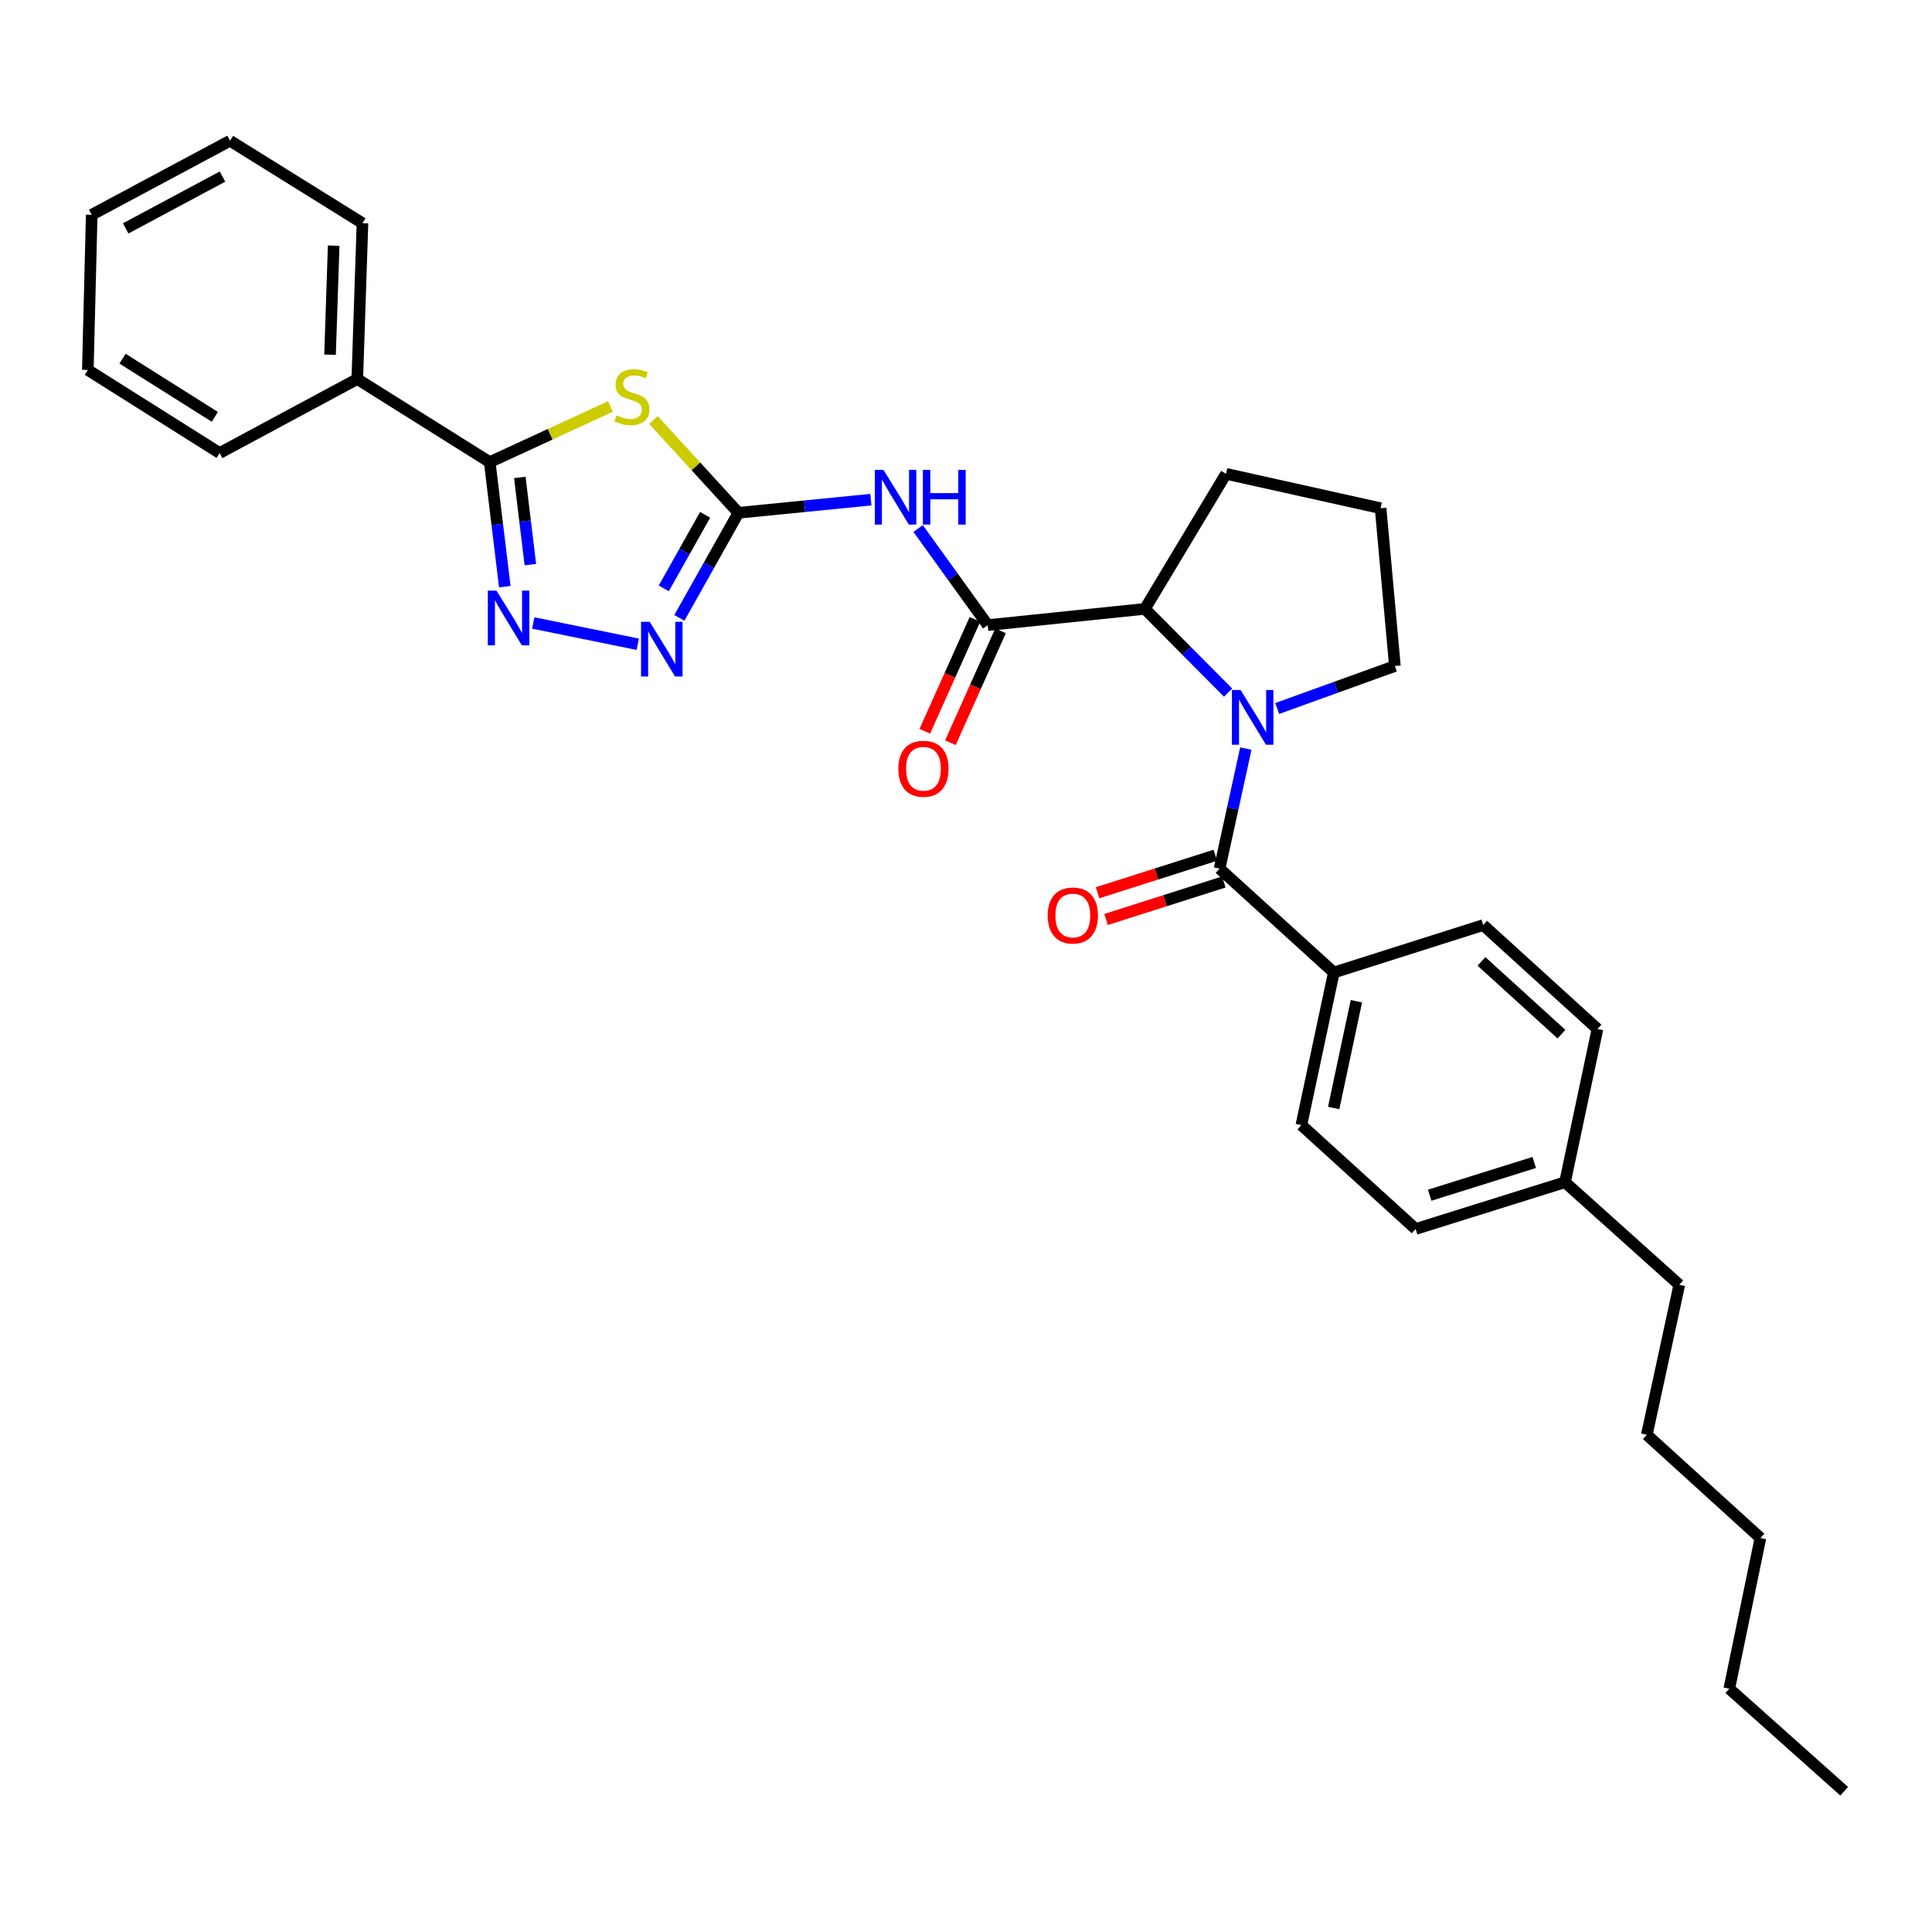 <?xml version='1.0' encoding='iso-8859-1'?>
<svg version='1.1' baseProfile='full'
              xmlns='http://www.w3.org/2000/svg'
                      xmlns:rdkit='http://www.rdkit.org/xml'
                      xmlns:xlink='http://www.w3.org/1999/xlink'
                  xml:space='preserve'
width='1000px' height='1000px' viewBox='0 0 1000 1000'>
<!-- END OF HEADER -->
<rect style='opacity:1.0;fill:#FFFFFF;stroke:none' width='1000' height='1000' x='0' y='0'> </rect>
<path class='bond-1' d='M 338.206,217.396 L 360.205,241.409' style='fill:none;fill-rule:evenodd;stroke:#CCCC00;stroke-width:6px;stroke-linecap:butt;stroke-linejoin:miter;stroke-opacity:1' />
<path class='bond-1' d='M 360.205,241.409 L 382.203,265.422' style='fill:none;fill-rule:evenodd;stroke:#000000;stroke-width:6px;stroke-linecap:butt;stroke-linejoin:miter;stroke-opacity:1' />
<path class='bond-2' d='M 315.98,210.38 L 284.731,224.791' style='fill:none;fill-rule:evenodd;stroke:#CCCC00;stroke-width:6px;stroke-linecap:butt;stroke-linejoin:miter;stroke-opacity:1' />
<path class='bond-2' d='M 284.731,224.791 L 253.481,239.202' style='fill:none;fill-rule:evenodd;stroke:#000000;stroke-width:6px;stroke-linecap:butt;stroke-linejoin:miter;stroke-opacity:1' />
<path class='bond-0' d='M 635.66,358.493 L 614.13,336.823' style='fill:none;fill-rule:evenodd;stroke:#0000FF;stroke-width:6px;stroke-linecap:butt;stroke-linejoin:miter;stroke-opacity:1' />
<path class='bond-0' d='M 614.13,336.823 L 592.601,315.153' style='fill:none;fill-rule:evenodd;stroke:#000000;stroke-width:6px;stroke-linecap:butt;stroke-linejoin:miter;stroke-opacity:1' />
<path class='bond-4' d='M 644.843,387.458 L 638.048,418.525' style='fill:none;fill-rule:evenodd;stroke:#0000FF;stroke-width:6px;stroke-linecap:butt;stroke-linejoin:miter;stroke-opacity:1' />
<path class='bond-4' d='M 638.048,418.525 L 631.253,449.592' style='fill:none;fill-rule:evenodd;stroke:#000000;stroke-width:6px;stroke-linecap:butt;stroke-linejoin:miter;stroke-opacity:1' />
<path class='bond-15' d='M 661.075,366.712 L 691.533,355.72' style='fill:none;fill-rule:evenodd;stroke:#0000FF;stroke-width:6px;stroke-linecap:butt;stroke-linejoin:miter;stroke-opacity:1' />
<path class='bond-15' d='M 691.533,355.72 L 721.992,344.728' style='fill:none;fill-rule:evenodd;stroke:#000000;stroke-width:6px;stroke-linecap:butt;stroke-linejoin:miter;stroke-opacity:1' />
<path class='bond-5' d='M 382.203,265.422 L 416.48,262.025' style='fill:none;fill-rule:evenodd;stroke:#000000;stroke-width:6px;stroke-linecap:butt;stroke-linejoin:miter;stroke-opacity:1' />
<path class='bond-5' d='M 416.48,262.025 L 450.757,258.627' style='fill:none;fill-rule:evenodd;stroke:#0000FF;stroke-width:6px;stroke-linecap:butt;stroke-linejoin:miter;stroke-opacity:1' />
<path class='bond-7' d='M 382.203,265.422 L 366.92,292.617' style='fill:none;fill-rule:evenodd;stroke:#000000;stroke-width:6px;stroke-linecap:butt;stroke-linejoin:miter;stroke-opacity:1' />
<path class='bond-7' d='M 366.92,292.617 L 351.638,319.812' style='fill:none;fill-rule:evenodd;stroke:#0000FF;stroke-width:6px;stroke-linecap:butt;stroke-linejoin:miter;stroke-opacity:1' />
<path class='bond-7' d='M 364.966,266.471 L 354.268,285.507' style='fill:none;fill-rule:evenodd;stroke:#000000;stroke-width:6px;stroke-linecap:butt;stroke-linejoin:miter;stroke-opacity:1' />
<path class='bond-7' d='M 354.268,285.507 L 343.57,304.543' style='fill:none;fill-rule:evenodd;stroke:#0000FF;stroke-width:6px;stroke-linecap:butt;stroke-linejoin:miter;stroke-opacity:1' />
<path class='bond-3' d='M 253.481,239.202 L 257.38,271.433' style='fill:none;fill-rule:evenodd;stroke:#000000;stroke-width:6px;stroke-linecap:butt;stroke-linejoin:miter;stroke-opacity:1' />
<path class='bond-3' d='M 257.38,271.433 L 261.279,303.663' style='fill:none;fill-rule:evenodd;stroke:#0000FF;stroke-width:6px;stroke-linecap:butt;stroke-linejoin:miter;stroke-opacity:1' />
<path class='bond-3' d='M 269.059,247.129 L 271.788,269.69' style='fill:none;fill-rule:evenodd;stroke:#000000;stroke-width:6px;stroke-linecap:butt;stroke-linejoin:miter;stroke-opacity:1' />
<path class='bond-3' d='M 271.788,269.69 L 274.517,292.251' style='fill:none;fill-rule:evenodd;stroke:#0000FF;stroke-width:6px;stroke-linecap:butt;stroke-linejoin:miter;stroke-opacity:1' />
<path class='bond-12' d='M 253.481,239.202 L 184.932,196.18' style='fill:none;fill-rule:evenodd;stroke:#000000;stroke-width:6px;stroke-linecap:butt;stroke-linejoin:miter;stroke-opacity:1' />
<path class='bond-31' d='M 276.001,322.452 L 330.105,333.464' style='fill:none;fill-rule:evenodd;stroke:#0000FF;stroke-width:6px;stroke-linecap:butt;stroke-linejoin:miter;stroke-opacity:1' />
<path class='bond-9' d='M 631.253,449.592 L 690.386,503.37' style='fill:none;fill-rule:evenodd;stroke:#000000;stroke-width:6px;stroke-linecap:butt;stroke-linejoin:miter;stroke-opacity:1' />
<path class='bond-10' d='M 629.052,442.677 L 598.569,452.384' style='fill:none;fill-rule:evenodd;stroke:#000000;stroke-width:6px;stroke-linecap:butt;stroke-linejoin:miter;stroke-opacity:1' />
<path class='bond-10' d='M 598.569,452.384 L 568.085,462.091' style='fill:none;fill-rule:evenodd;stroke:#FF0000;stroke-width:6px;stroke-linecap:butt;stroke-linejoin:miter;stroke-opacity:1' />
<path class='bond-10' d='M 633.455,456.506 L 602.972,466.213' style='fill:none;fill-rule:evenodd;stroke:#000000;stroke-width:6px;stroke-linecap:butt;stroke-linejoin:miter;stroke-opacity:1' />
<path class='bond-10' d='M 602.972,466.213 L 572.489,475.92' style='fill:none;fill-rule:evenodd;stroke:#FF0000;stroke-width:6px;stroke-linecap:butt;stroke-linejoin:miter;stroke-opacity:1' />
<path class='bond-6' d='M 475.216,273.56 L 493.232,298.557' style='fill:none;fill-rule:evenodd;stroke:#0000FF;stroke-width:6px;stroke-linecap:butt;stroke-linejoin:miter;stroke-opacity:1' />
<path class='bond-6' d='M 493.232,298.557 L 511.248,323.555' style='fill:none;fill-rule:evenodd;stroke:#000000;stroke-width:6px;stroke-linecap:butt;stroke-linejoin:miter;stroke-opacity:1' />
<path class='bond-8' d='M 511.248,323.555 L 592.601,315.153' style='fill:none;fill-rule:evenodd;stroke:#000000;stroke-width:6px;stroke-linecap:butt;stroke-linejoin:miter;stroke-opacity:1' />
<path class='bond-11' d='M 504.625,320.589 L 491.654,349.548' style='fill:none;fill-rule:evenodd;stroke:#000000;stroke-width:6px;stroke-linecap:butt;stroke-linejoin:miter;stroke-opacity:1' />
<path class='bond-11' d='M 491.654,349.548 L 478.683,378.508' style='fill:none;fill-rule:evenodd;stroke:#FF0000;stroke-width:6px;stroke-linecap:butt;stroke-linejoin:miter;stroke-opacity:1' />
<path class='bond-11' d='M 517.87,326.521 L 504.899,355.481' style='fill:none;fill-rule:evenodd;stroke:#000000;stroke-width:6px;stroke-linecap:butt;stroke-linejoin:miter;stroke-opacity:1' />
<path class='bond-11' d='M 504.899,355.481 L 491.928,384.44' style='fill:none;fill-rule:evenodd;stroke:#FF0000;stroke-width:6px;stroke-linecap:butt;stroke-linejoin:miter;stroke-opacity:1' />
<path class='bond-19' d='M 592.601,315.153 L 634.6,245.257' style='fill:none;fill-rule:evenodd;stroke:#000000;stroke-width:6px;stroke-linecap:butt;stroke-linejoin:miter;stroke-opacity:1' />
<path class='bond-13' d='M 690.386,503.37 L 673.591,582.329' style='fill:none;fill-rule:evenodd;stroke:#000000;stroke-width:6px;stroke-linecap:butt;stroke-linejoin:miter;stroke-opacity:1' />
<path class='bond-13' d='M 702.062,518.233 L 690.306,573.504' style='fill:none;fill-rule:evenodd;stroke:#000000;stroke-width:6px;stroke-linecap:butt;stroke-linejoin:miter;stroke-opacity:1' />
<path class='bond-14' d='M 690.386,503.37 L 767.699,478.819' style='fill:none;fill-rule:evenodd;stroke:#000000;stroke-width:6px;stroke-linecap:butt;stroke-linejoin:miter;stroke-opacity:1' />
<path class='bond-21' d='M 184.932,196.18 L 187.617,115.528' style='fill:none;fill-rule:evenodd;stroke:#000000;stroke-width:6px;stroke-linecap:butt;stroke-linejoin:miter;stroke-opacity:1' />
<path class='bond-21' d='M 170.83,183.599 L 172.709,127.143' style='fill:none;fill-rule:evenodd;stroke:#000000;stroke-width:6px;stroke-linecap:butt;stroke-linejoin:miter;stroke-opacity:1' />
<path class='bond-22' d='M 184.932,196.18 L 113.682,234.486' style='fill:none;fill-rule:evenodd;stroke:#000000;stroke-width:6px;stroke-linecap:butt;stroke-linejoin:miter;stroke-opacity:1' />
<path class='bond-17' d='M 673.591,582.329 L 732.731,636.123' style='fill:none;fill-rule:evenodd;stroke:#000000;stroke-width:6px;stroke-linecap:butt;stroke-linejoin:miter;stroke-opacity:1' />
<path class='bond-16' d='M 767.699,478.819 L 826.848,532.598' style='fill:none;fill-rule:evenodd;stroke:#000000;stroke-width:6px;stroke-linecap:butt;stroke-linejoin:miter;stroke-opacity:1' />
<path class='bond-16' d='M 766.808,497.624 L 808.212,535.269' style='fill:none;fill-rule:evenodd;stroke:#000000;stroke-width:6px;stroke-linecap:butt;stroke-linejoin:miter;stroke-opacity:1' />
<path class='bond-33' d='M 721.992,344.728 L 714.59,263.052' style='fill:none;fill-rule:evenodd;stroke:#000000;stroke-width:6px;stroke-linecap:butt;stroke-linejoin:miter;stroke-opacity:1' />
<path class='bond-18' d='M 826.848,532.598 L 810.045,611.919' style='fill:none;fill-rule:evenodd;stroke:#000000;stroke-width:6px;stroke-linecap:butt;stroke-linejoin:miter;stroke-opacity:1' />
<path class='bond-34' d='M 732.731,636.123 L 810.045,611.919' style='fill:none;fill-rule:evenodd;stroke:#000000;stroke-width:6px;stroke-linecap:butt;stroke-linejoin:miter;stroke-opacity:1' />
<path class='bond-34' d='M 739.992,618.643 L 794.112,601.7' style='fill:none;fill-rule:evenodd;stroke:#000000;stroke-width:6px;stroke-linecap:butt;stroke-linejoin:miter;stroke-opacity:1' />
<path class='bond-23' d='M 810.045,611.919 L 869.193,665.012' style='fill:none;fill-rule:evenodd;stroke:#000000;stroke-width:6px;stroke-linecap:butt;stroke-linejoin:miter;stroke-opacity:1' />
<path class='bond-20' d='M 634.6,245.257 L 714.59,263.052' style='fill:none;fill-rule:evenodd;stroke:#000000;stroke-width:6px;stroke-linecap:butt;stroke-linejoin:miter;stroke-opacity:1' />
<path class='bond-28' d='M 187.617,115.528 L 119.059,72.852' style='fill:none;fill-rule:evenodd;stroke:#000000;stroke-width:6px;stroke-linecap:butt;stroke-linejoin:miter;stroke-opacity:1' />
<path class='bond-29' d='M 113.682,234.486 L 45.455,191.479' style='fill:none;fill-rule:evenodd;stroke:#000000;stroke-width:6px;stroke-linecap:butt;stroke-linejoin:miter;stroke-opacity:1' />
<path class='bond-29' d='M 111.186,215.757 L 63.428,185.653' style='fill:none;fill-rule:evenodd;stroke:#000000;stroke-width:6px;stroke-linecap:butt;stroke-linejoin:miter;stroke-opacity:1' />
<path class='bond-24' d='M 869.193,665.012 L 852.39,742.64' style='fill:none;fill-rule:evenodd;stroke:#000000;stroke-width:6px;stroke-linecap:butt;stroke-linejoin:miter;stroke-opacity:1' />
<path class='bond-26' d='M 852.39,742.64 L 911.192,796.08' style='fill:none;fill-rule:evenodd;stroke:#000000;stroke-width:6px;stroke-linecap:butt;stroke-linejoin:miter;stroke-opacity:1' />
<path class='bond-25' d='M 895.075,874.063 L 911.192,796.08' style='fill:none;fill-rule:evenodd;stroke:#000000;stroke-width:6px;stroke-linecap:butt;stroke-linejoin:miter;stroke-opacity:1' />
<path class='bond-27' d='M 895.075,874.063 L 954.545,927.148' style='fill:none;fill-rule:evenodd;stroke:#000000;stroke-width:6px;stroke-linecap:butt;stroke-linejoin:miter;stroke-opacity:1' />
<path class='bond-30' d='M 119.059,72.852 L 47.47,111.166' style='fill:none;fill-rule:evenodd;stroke:#000000;stroke-width:6px;stroke-linecap:butt;stroke-linejoin:miter;stroke-opacity:1' />
<path class='bond-30' d='M 115.169,91.394 L 65.057,118.214' style='fill:none;fill-rule:evenodd;stroke:#000000;stroke-width:6px;stroke-linecap:butt;stroke-linejoin:miter;stroke-opacity:1' />
<path class='bond-32' d='M 45.455,191.479 L 47.47,111.166' style='fill:none;fill-rule:evenodd;stroke:#000000;stroke-width:6px;stroke-linecap:butt;stroke-linejoin:miter;stroke-opacity:1' />
<path  class='atom-0' d='M 319.086 214.978
Q 319.406 215.098, 320.726 215.658
Q 322.046 216.218, 323.486 216.578
Q 324.966 216.898, 326.406 216.898
Q 329.086 216.898, 330.646 215.618
Q 332.206 214.298, 332.206 212.018
Q 332.206 210.458, 331.406 209.498
Q 330.646 208.538, 329.446 208.018
Q 328.246 207.498, 326.246 206.898
Q 323.726 206.138, 322.206 205.418
Q 320.726 204.698, 319.646 203.178
Q 318.606 201.658, 318.606 199.098
Q 318.606 195.538, 321.006 193.338
Q 323.446 191.138, 328.246 191.138
Q 331.526 191.138, 335.246 192.698
L 334.326 195.778
Q 330.926 194.378, 328.366 194.378
Q 325.606 194.378, 324.086 195.538
Q 322.566 196.658, 322.606 198.618
Q 322.606 200.138, 323.366 201.058
Q 324.166 201.978, 325.286 202.498
Q 326.446 203.018, 328.366 203.618
Q 330.926 204.418, 332.446 205.218
Q 333.966 206.018, 335.046 207.658
Q 336.166 209.258, 336.166 212.018
Q 336.166 215.938, 333.526 218.058
Q 330.926 220.138, 326.566 220.138
Q 324.046 220.138, 322.126 219.578
Q 320.246 219.058, 318.006 218.138
L 319.086 214.978
' fill='#CCCC00'/>
<path  class='atom-1' d='M 642.119 357.134
L 651.399 372.134
Q 652.319 373.614, 653.799 376.294
Q 655.279 378.974, 655.359 379.134
L 655.359 357.134
L 659.119 357.134
L 659.119 385.454
L 655.239 385.454
L 645.279 369.054
Q 644.119 367.134, 642.879 364.934
Q 641.679 362.734, 641.319 362.054
L 641.319 385.454
L 637.639 385.454
L 637.639 357.134
L 642.119 357.134
' fill='#0000FF'/>
<path  class='atom-4' d='M 256.977 305.694
L 266.257 320.694
Q 267.177 322.174, 268.657 324.854
Q 270.137 327.534, 270.217 327.694
L 270.217 305.694
L 273.977 305.694
L 273.977 334.014
L 270.097 334.014
L 260.137 317.614
Q 258.977 315.694, 257.737 313.494
Q 256.537 311.294, 256.177 310.614
L 256.177 334.014
L 252.497 334.014
L 252.497 305.694
L 256.977 305.694
' fill='#0000FF'/>
<path  class='atom-6' d='M 457.28 243.2
L 466.56 258.2
Q 467.48 259.68, 468.96 262.36
Q 470.44 265.04, 470.52 265.2
L 470.52 243.2
L 474.28 243.2
L 474.28 271.52
L 470.4 271.52
L 460.44 255.12
Q 459.28 253.2, 458.04 251
Q 456.84 248.8, 456.48 248.12
L 456.48 271.52
L 452.8 271.52
L 452.8 243.2
L 457.28 243.2
' fill='#0000FF'/>
<path  class='atom-6' d='M 477.68 243.2
L 481.52 243.2
L 481.52 255.24
L 496 255.24
L 496 243.2
L 499.84 243.2
L 499.84 271.52
L 496 271.52
L 496 258.44
L 481.52 258.44
L 481.52 271.52
L 477.68 271.52
L 477.68 243.2
' fill='#0000FF'/>
<path  class='atom-8' d='M 336.283 321.836
L 345.563 336.836
Q 346.483 338.316, 347.963 340.996
Q 349.443 343.676, 349.523 343.836
L 349.523 321.836
L 353.283 321.836
L 353.283 350.156
L 349.403 350.156
L 339.443 333.756
Q 338.283 331.836, 337.043 329.636
Q 335.843 327.436, 335.483 326.756
L 335.483 350.156
L 331.803 350.156
L 331.803 321.836
L 336.283 321.836
' fill='#0000FF'/>
<path  class='atom-11' d='M 542.294 473.86
Q 542.294 467.06, 545.654 463.26
Q 549.014 459.46, 555.294 459.46
Q 561.574 459.46, 564.934 463.26
Q 568.294 467.06, 568.294 473.86
Q 568.294 480.74, 564.894 484.66
Q 561.494 488.54, 555.294 488.54
Q 549.054 488.54, 545.654 484.66
Q 542.294 480.78, 542.294 473.86
M 555.294 485.34
Q 559.614 485.34, 561.934 482.46
Q 564.294 479.54, 564.294 473.86
Q 564.294 468.3, 561.934 465.5
Q 559.614 462.66, 555.294 462.66
Q 550.974 462.66, 548.614 465.46
Q 546.294 468.26, 546.294 473.86
Q 546.294 479.58, 548.614 482.46
Q 550.974 485.34, 555.294 485.34
' fill='#FF0000'/>
<path  class='atom-12' d='M 464.981 397.909
Q 464.981 391.109, 468.341 387.309
Q 471.701 383.509, 477.981 383.509
Q 484.261 383.509, 487.621 387.309
Q 490.981 391.109, 490.981 397.909
Q 490.981 404.789, 487.581 408.709
Q 484.181 412.589, 477.981 412.589
Q 471.741 412.589, 468.341 408.709
Q 464.981 404.829, 464.981 397.909
M 477.981 409.389
Q 482.301 409.389, 484.621 406.509
Q 486.981 403.589, 486.981 397.909
Q 486.981 392.349, 484.621 389.549
Q 482.301 386.709, 477.981 386.709
Q 473.661 386.709, 471.301 389.509
Q 468.981 392.309, 468.981 397.909
Q 468.981 403.629, 471.301 406.509
Q 473.661 409.389, 477.981 409.389
' fill='#FF0000'/>
</svg>

